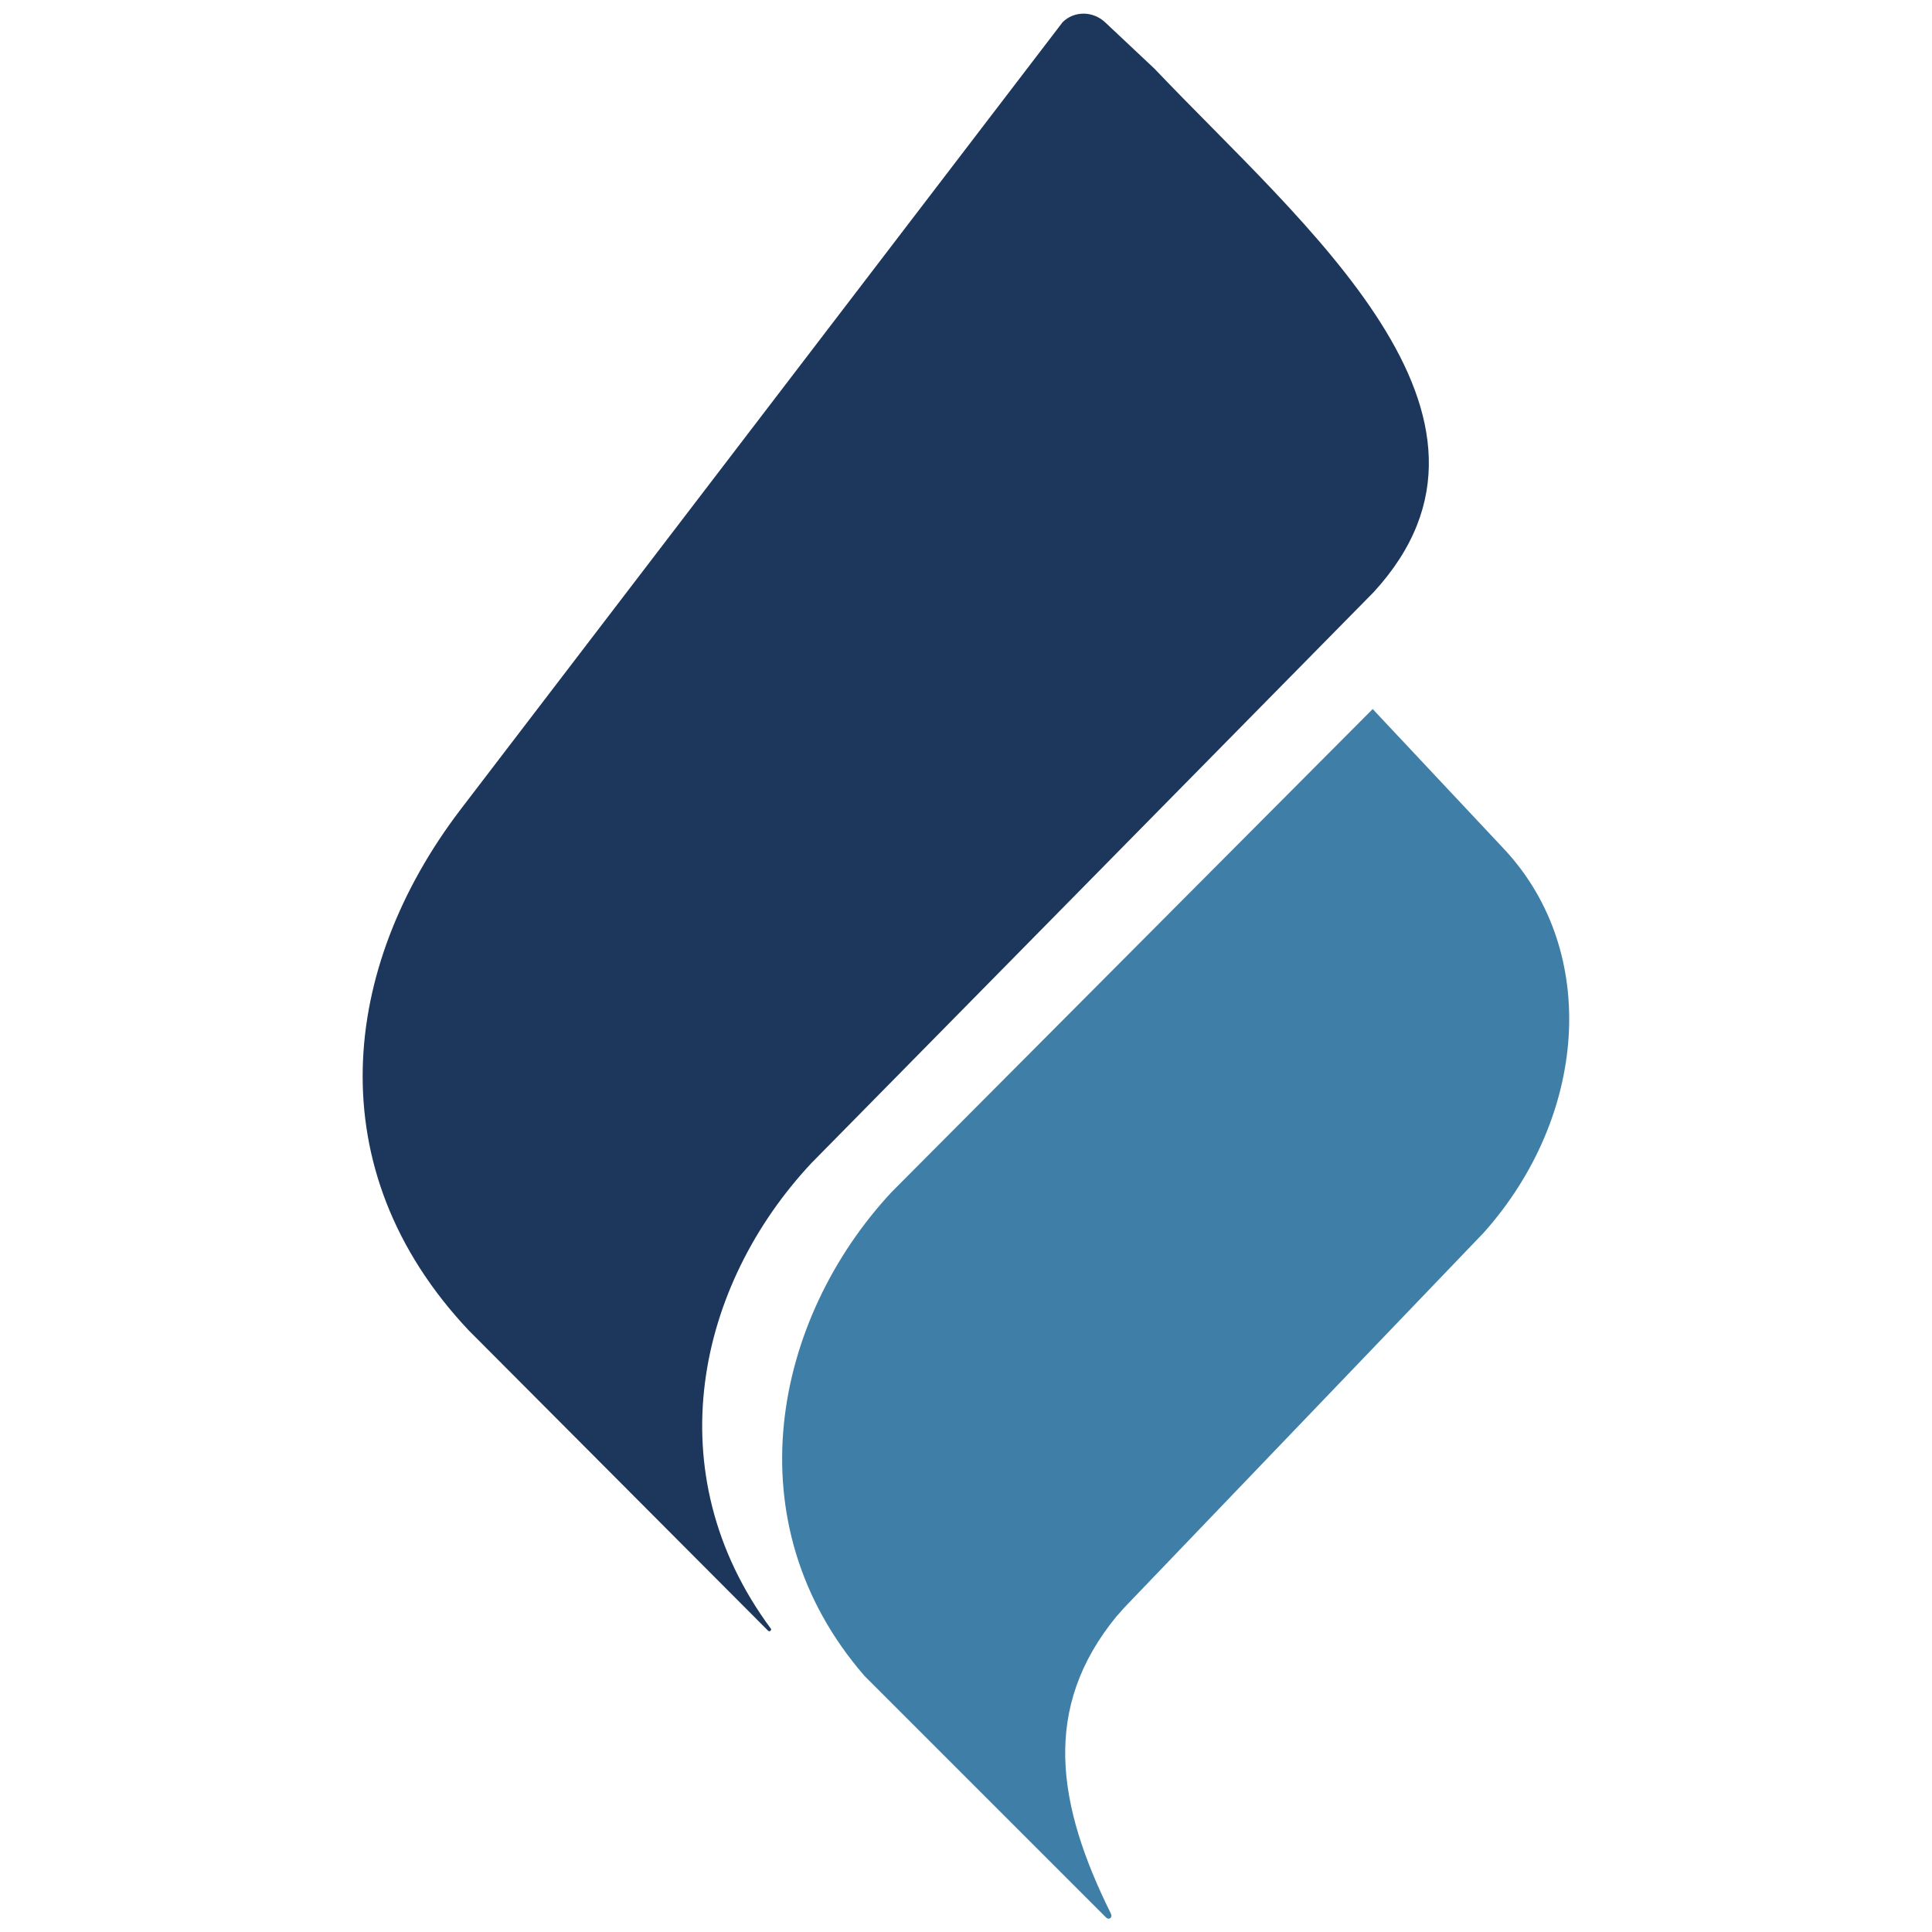 <svg xmlns="http://www.w3.org/2000/svg" xmlns:xlink="http://www.w3.org/1999/xlink" id="Layer_1" x="0px" y="0px" viewBox="0 0 200 200" style="enable-background:new 0 0 200 200;" xml:space="preserve"><style type="text/css">	.st0{fill:#3F7FA7;}	.st1{fill:#1D375C;}</style><g>	<path class="st0" d="M92.3,123.4c-12.2,13.1-16.6,34.2-2.8,50.1l25,25c0.3,0.3,0.7,0,0.5-0.4c-5.6-11.3-7.2-21.3,0.6-30.8  c0.3-0.3,0.6-0.7,0.9-1l37.1-38.7c10.7-12,12-29,2.2-39.6l-13.7-14.6"></path>	<path class="st1" d="M110,2.3L47.6,83.9c-12.3,16.2-14.8,37.1,0.9,53.8l31,31.1c0.2,0.2,0.4-0.1,0.3-0.2  c-12-16.2-7.6-35.6,4.2-48.2l58.2-59.1c16.8-18.3-7.3-38-22.7-54.2l-5-4.7C113.2,1.1,111.2,1.1,110,2.3z"></path></g></svg>